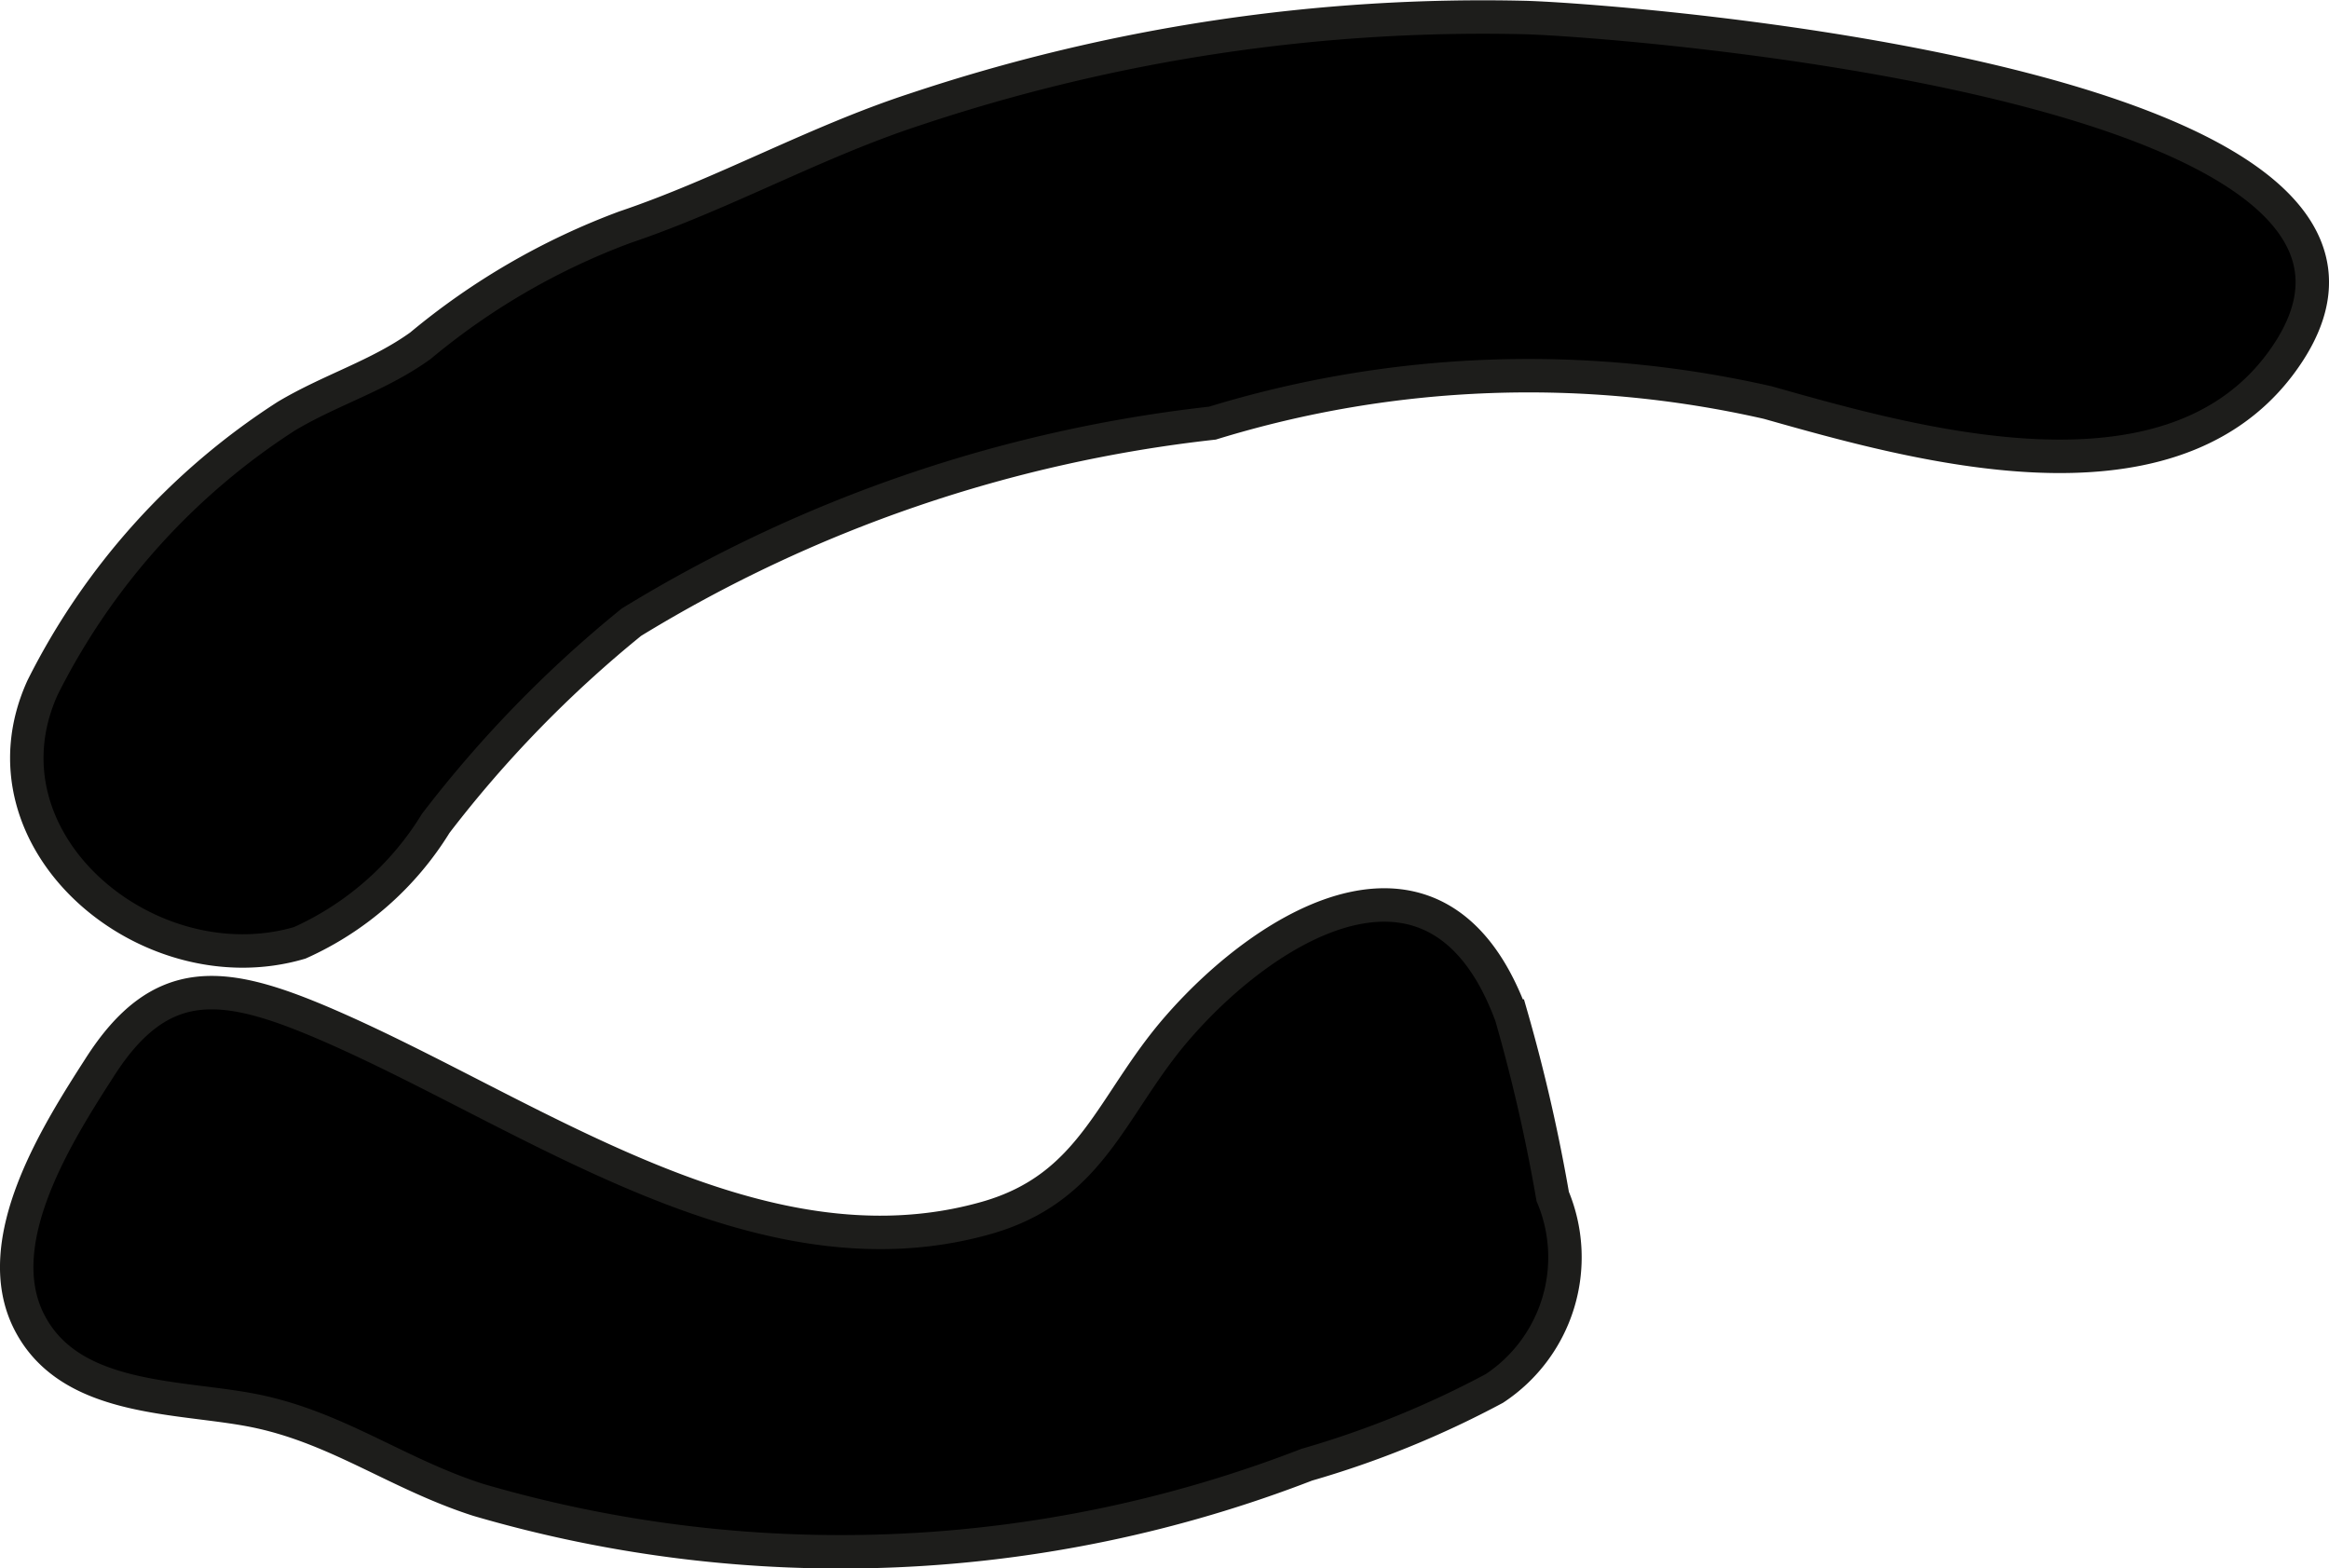 <?xml version="1.0" encoding="UTF-8"?>
<svg xmlns="http://www.w3.org/2000/svg"
     version="1.1"
     width="6.019mm"
     height="4.052mm"
     viewBox="0 0 17.062 11.485">
   <defs>
      <style type="text/css">
      .a {
        stroke: #1d1d1b;
        stroke-width: 0.245px;
      }
    </style>
   </defs>
   <path class="a"
         d="M.312,5.036a5.056,5.056,0,0,1,1.787-1.989c.326-.194.677-.296.981-.515a5.123,5.123,0,0,1,1.497-.868c.721-.243,1.397-.625,2.126-.863a13.129,13.129,0,0,1,4.479-.673c.765.024,7.047.512,5.519,2.543-.833,1.105-2.673.582-3.748.278a7.892,7.892,0,0,0-4.071.15,10.333,10.333,0,0,0-4.256,1.458,8.729,8.729,0,0,0-1.434,1.474,2.25,2.25,0,0,1-.996.875C1.085,7.233-.199,6.161.312,5.036Z"/>
   <path class="a"
         d="M.214,9.683C-.087,9.093.425,8.294.73,7.819c.449-.703.912-.639,1.667-.313,1.491.645,3.147,1.892,4.829,1.415.785-.223.914-.836,1.404-1.397.684-.785,1.918-1.506,2.442-.082a12.52,12.52,0,0,1,.303,1.322,1.151,1.151,0,0,1-.427,1.406,7.041,7.041,0,0,1-1.375.559,9.456,9.456,0,0,1-6.071.257c-.576-.185-1.011-.514-1.592-.643C1.356,10.219.522,10.288.214,9.683Z"/>
</svg>
